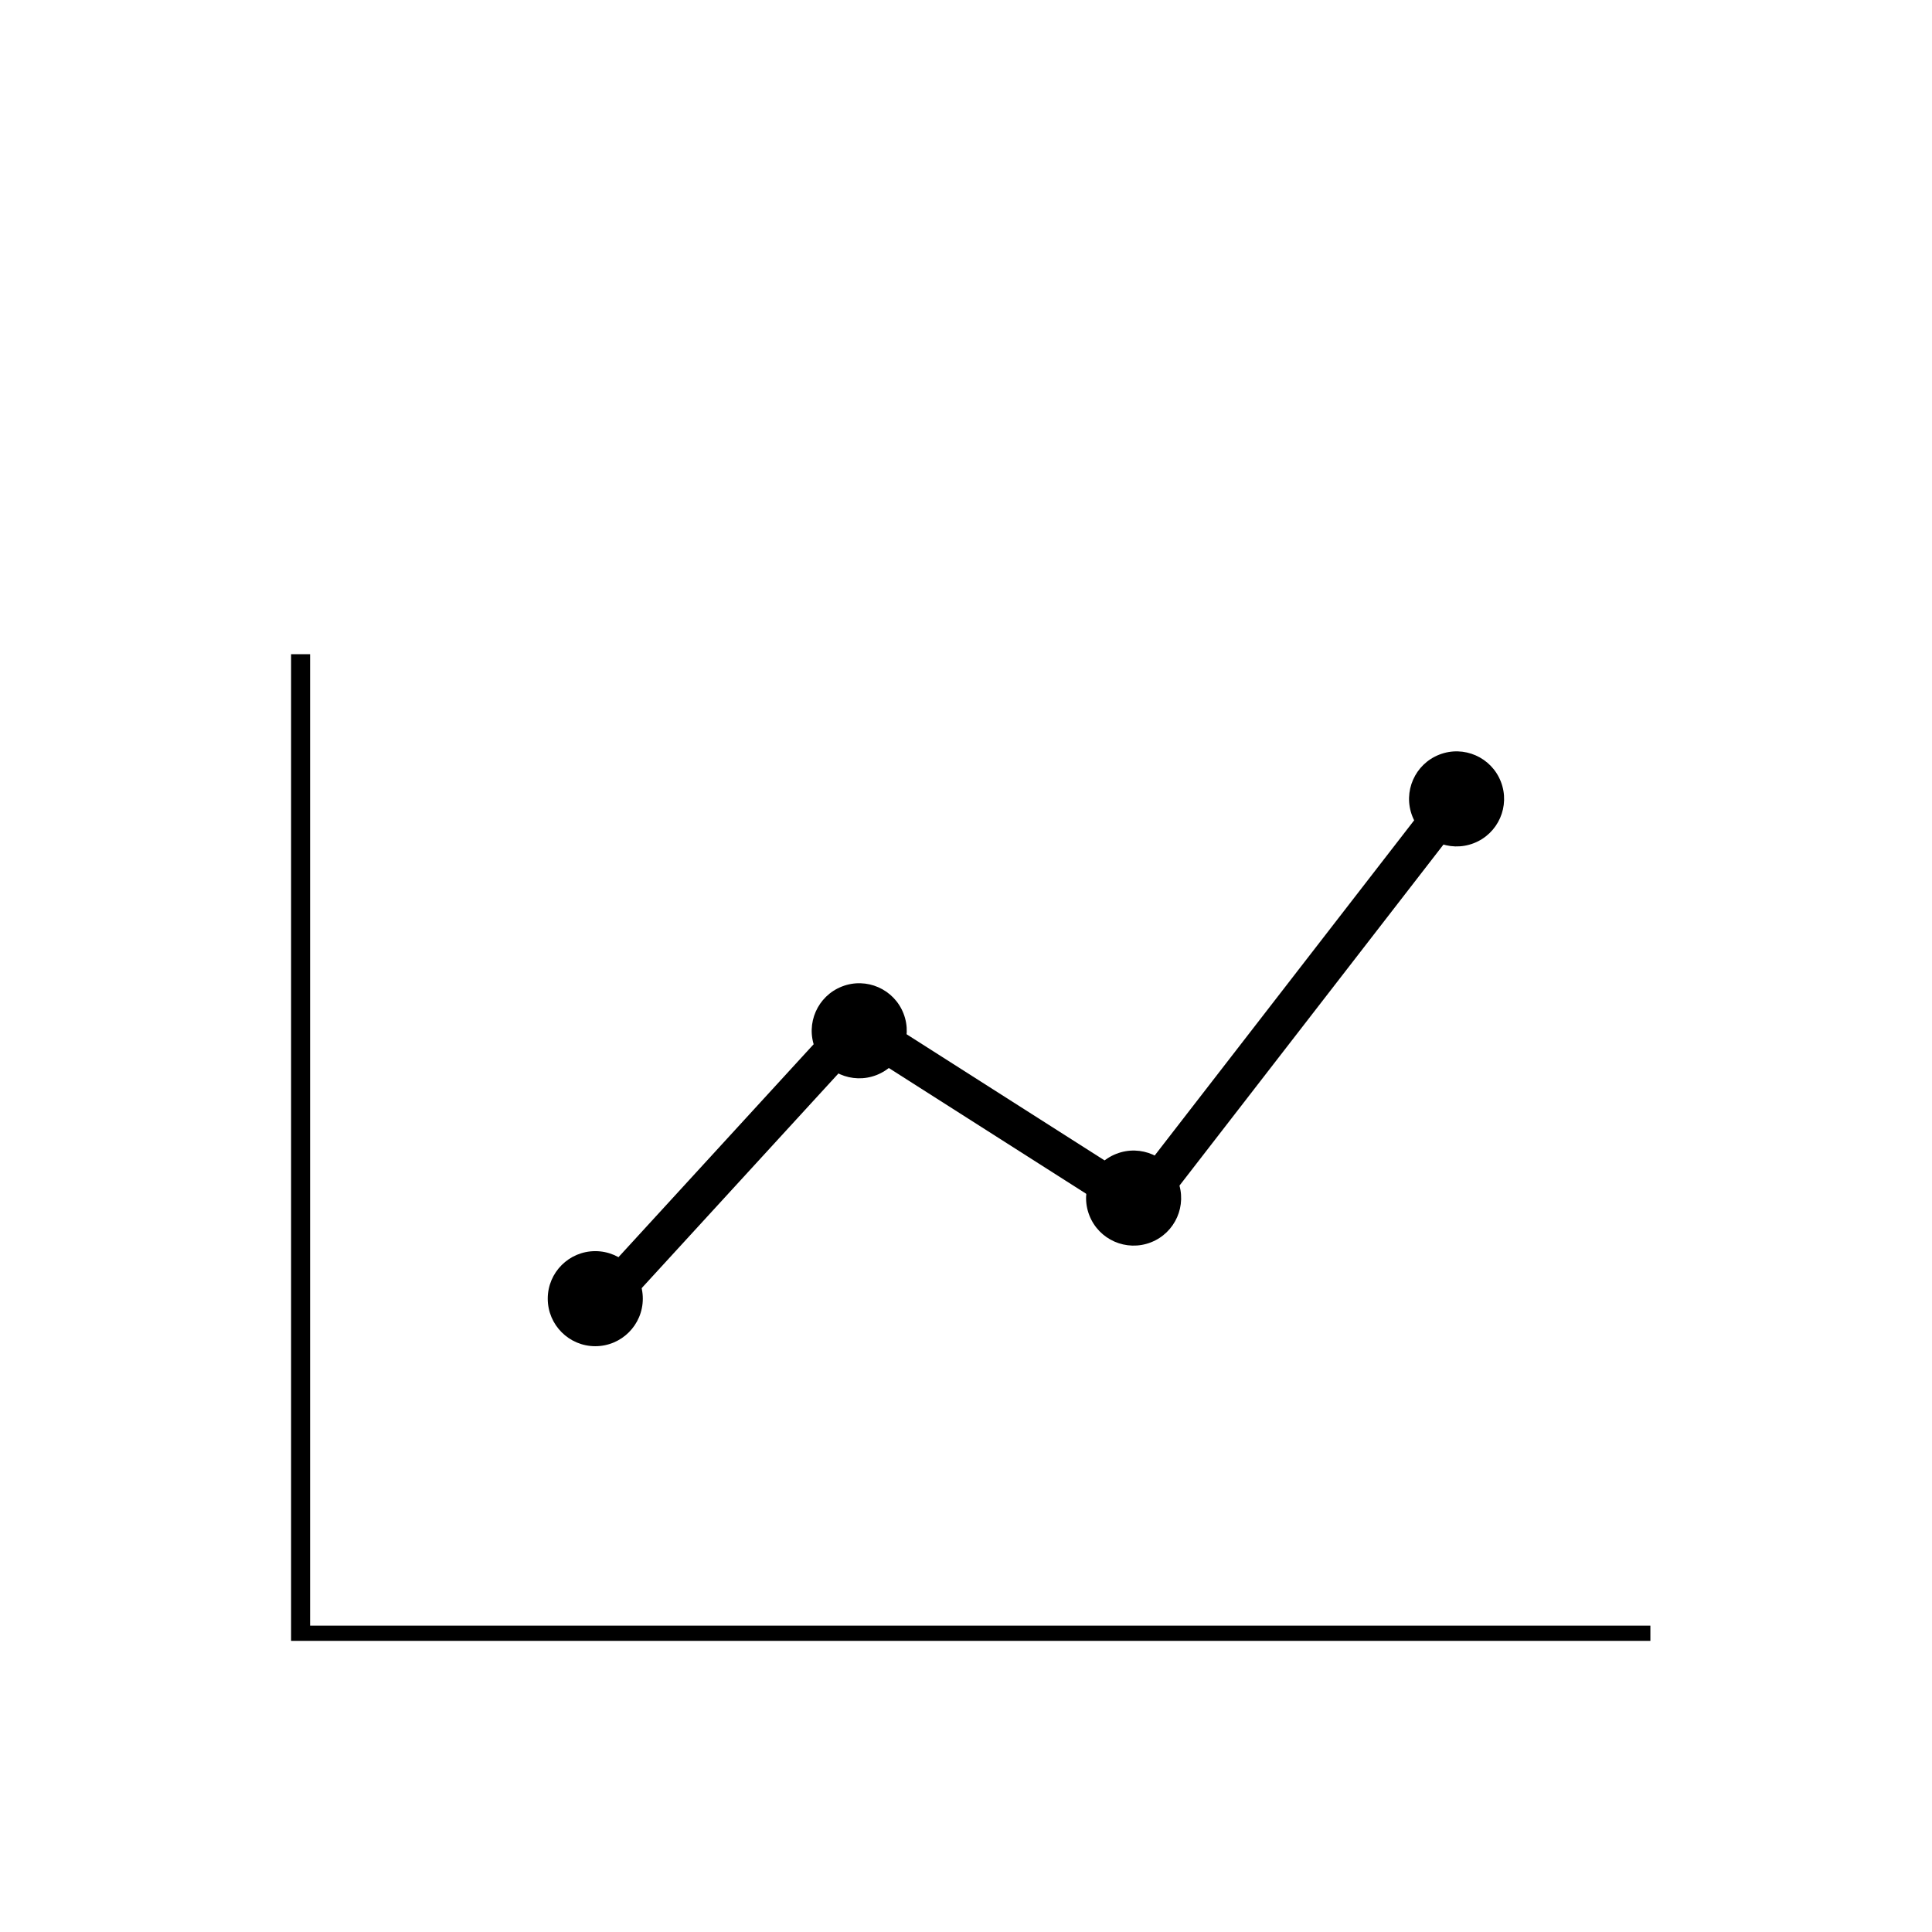 <?xml version="1.0" encoding="UTF-8"?>
<!-- Uploaded to: SVG Repo, www.svgrepo.com, Generator: SVG Repo Mixer Tools -->
<svg fill="#000000" width="800px" height="800px" version="1.1" viewBox="144 144 512 512" xmlns="http://www.w3.org/2000/svg">
 <g>
  <path d="m581.37 578.85h-360.23v-261.48h5.039v257.45h355.19z"/>
  <path d="m314.35 488.16c0 6.957-5.641 12.598-12.598 12.598-6.953 0-12.594-5.641-12.594-12.598 0-6.953 5.641-12.594 12.594-12.594 6.957 0 12.598 5.641 12.598 12.594"/>
  <path d="m541.74 351.14c2.531 6.481-0.676 13.781-7.156 16.309s-13.781-0.676-16.309-7.156c-2.527-6.481 0.676-13.781 7.156-16.309 6.481-2.531 13.781 0.676 16.309 7.156"/>
  <path d="m456.15 456.93c2.531 6.481-0.676 13.781-7.156 16.309-6.481 2.527-13.781-0.676-16.309-7.156s0.676-13.781 7.156-16.309c6.481-2.531 13.781 0.676 16.309 7.156"/>
  <path d="m383.44 412.59c2.527 6.481-0.676 13.781-7.156 16.312-6.481 2.527-13.785-0.68-16.312-7.16-2.527-6.481 0.676-13.781 7.156-16.309s13.785 0.676 16.312 7.156"/>
  <path d="m300.7 485.02 65.02-70.938 7.43 6.809-65.02 70.938z"/>
  <path d="m370.91 421.53 5.414-8.496 68.828 43.859-5.414 8.496z"/>
  <path d="m443.99 457.99 75.246-97.211 7.969 6.168-75.246 97.211z"/>
 </g>
</svg>